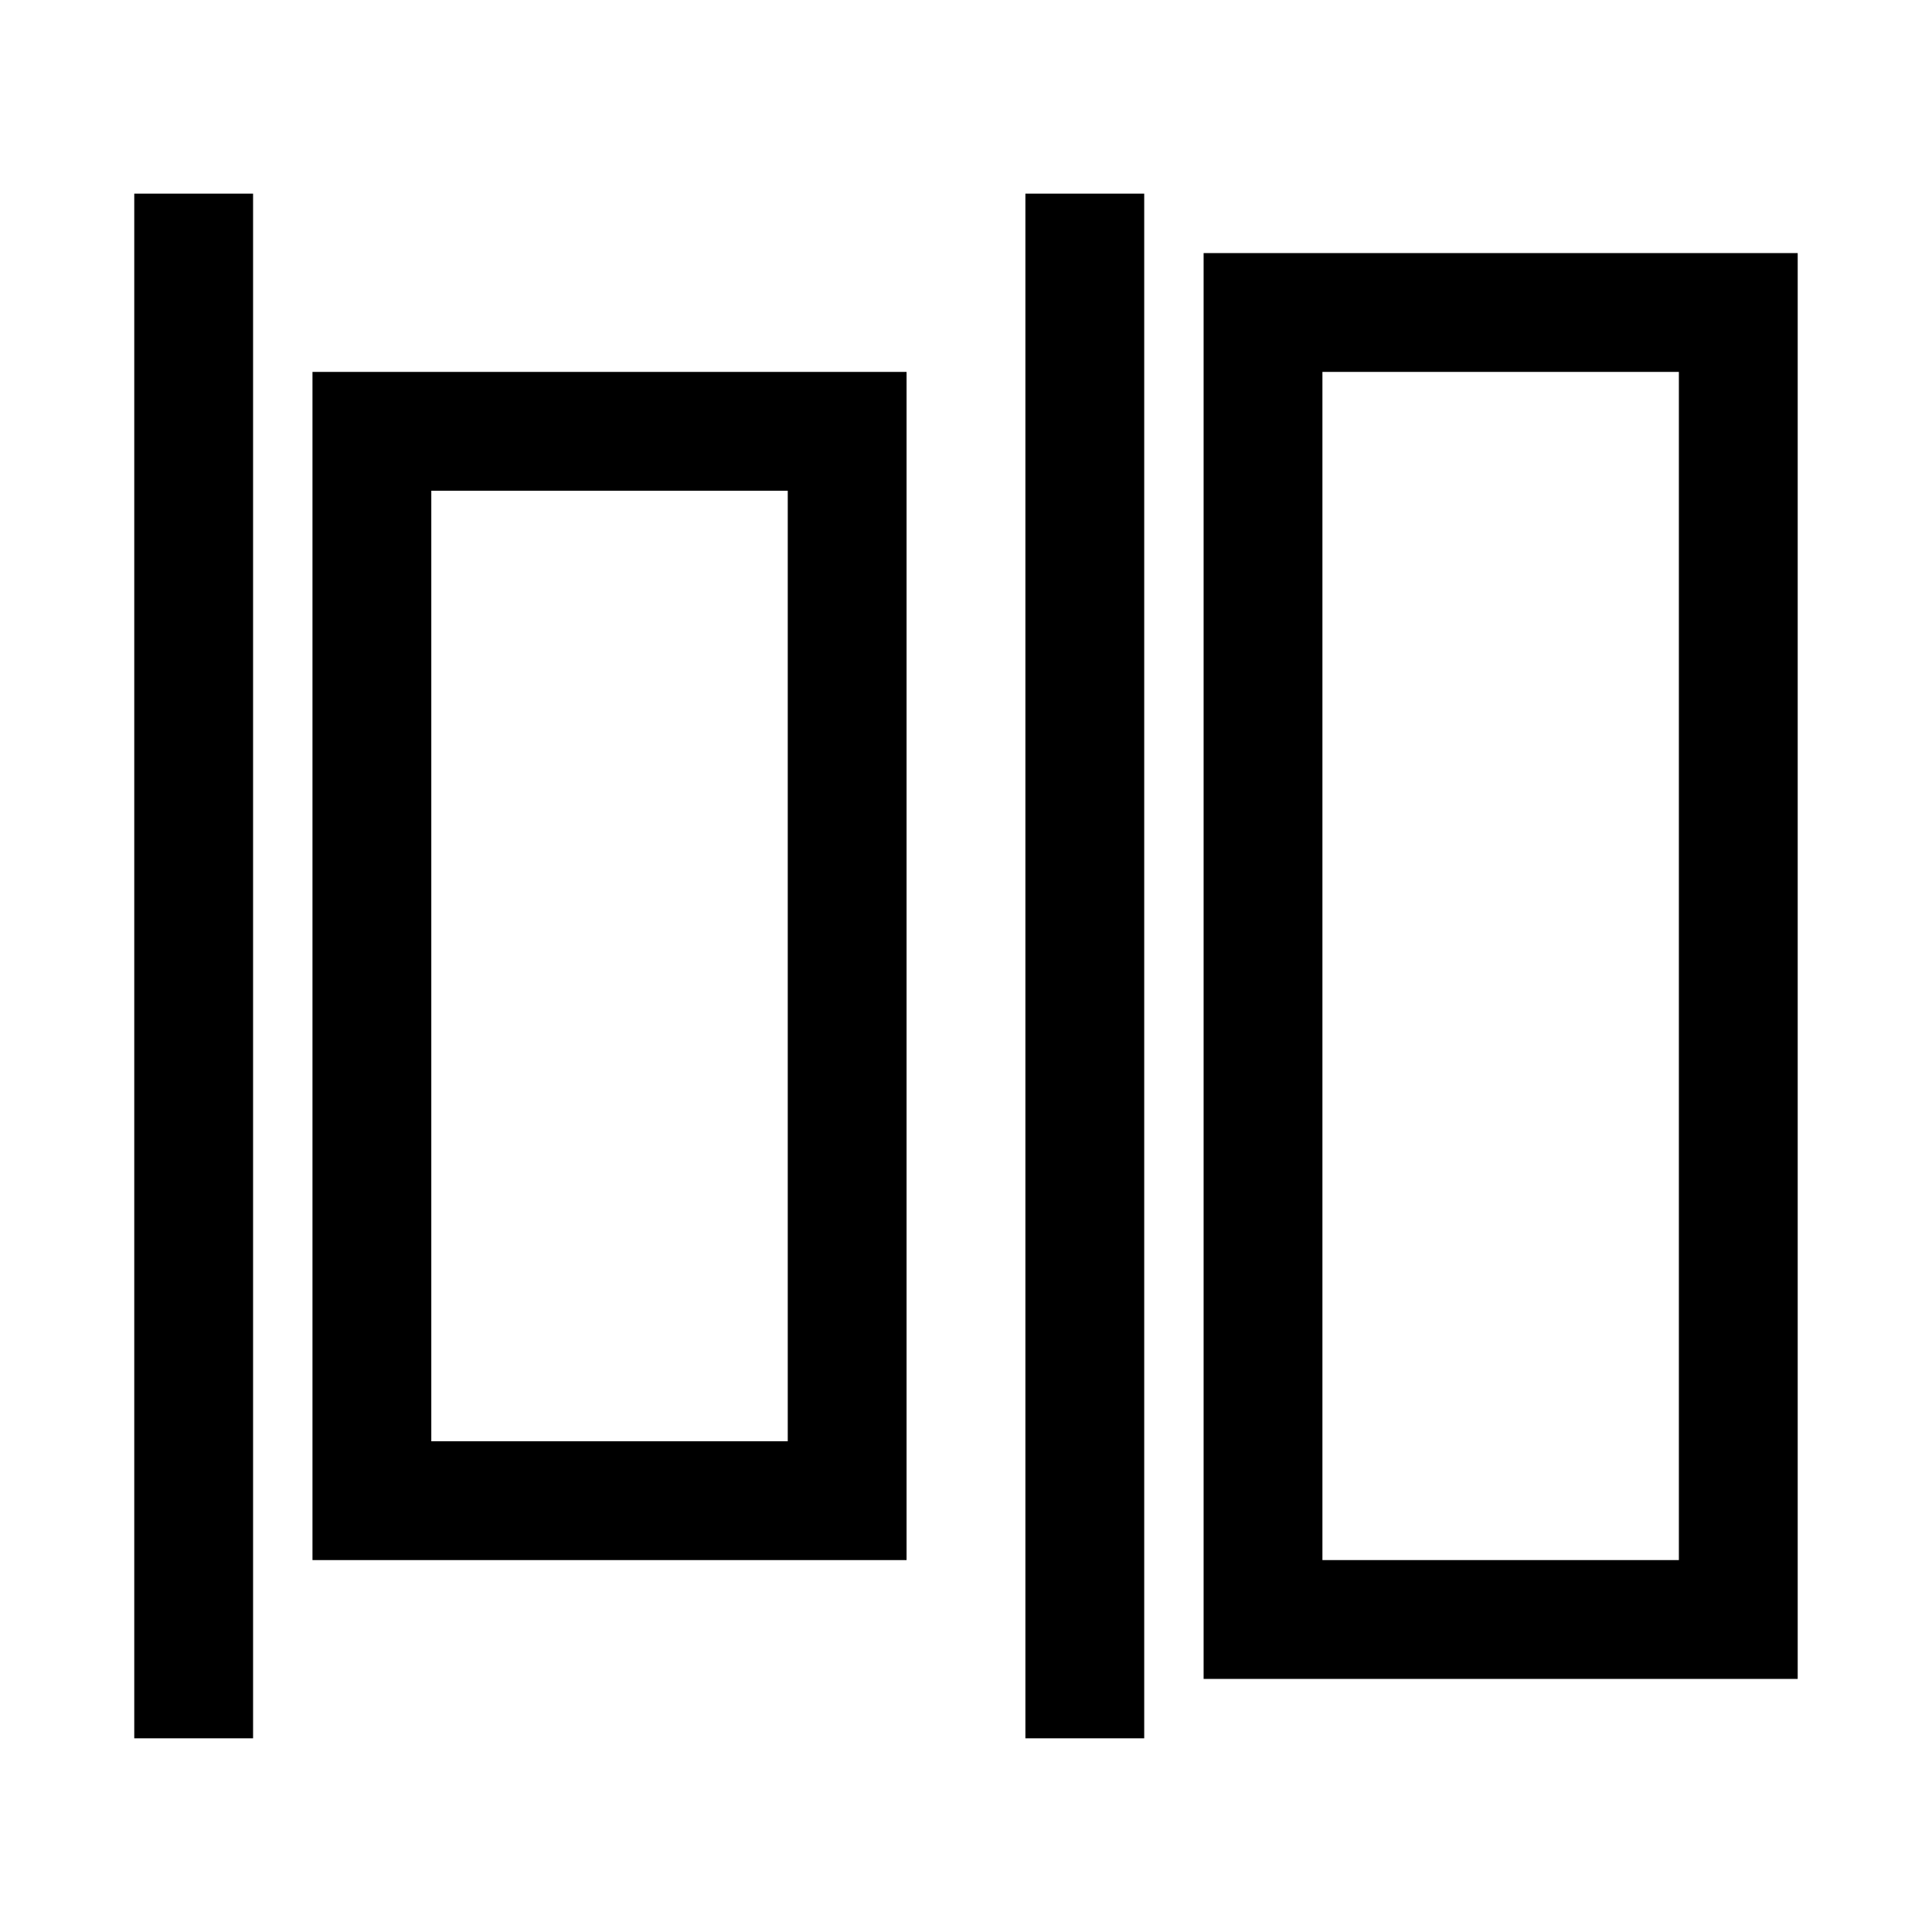 <?xml version="1.0" encoding="UTF-8"?>
<!-- Uploaded to: ICON Repo, www.iconrepo.com, Generator: ICON Repo Mixer Tools -->
<svg fill="#000000" width="800px" height="800px" version="1.1" viewBox="144 144 512 512" xmlns="http://www.w3.org/2000/svg">
 <path d="m179.58 195.32h31.488v409.35h-31.488zm236.16 409.35h31.488v-409.35h-31.488zm-188.93-362.11h157.44v314.88h-157.44zm31.488 283.39h94.465v-251.9h-94.465zm362.11-314.88v377.86h-157.44v-377.86zm-31.488 31.488h-94.465v314.88h94.465z"/>
</svg>